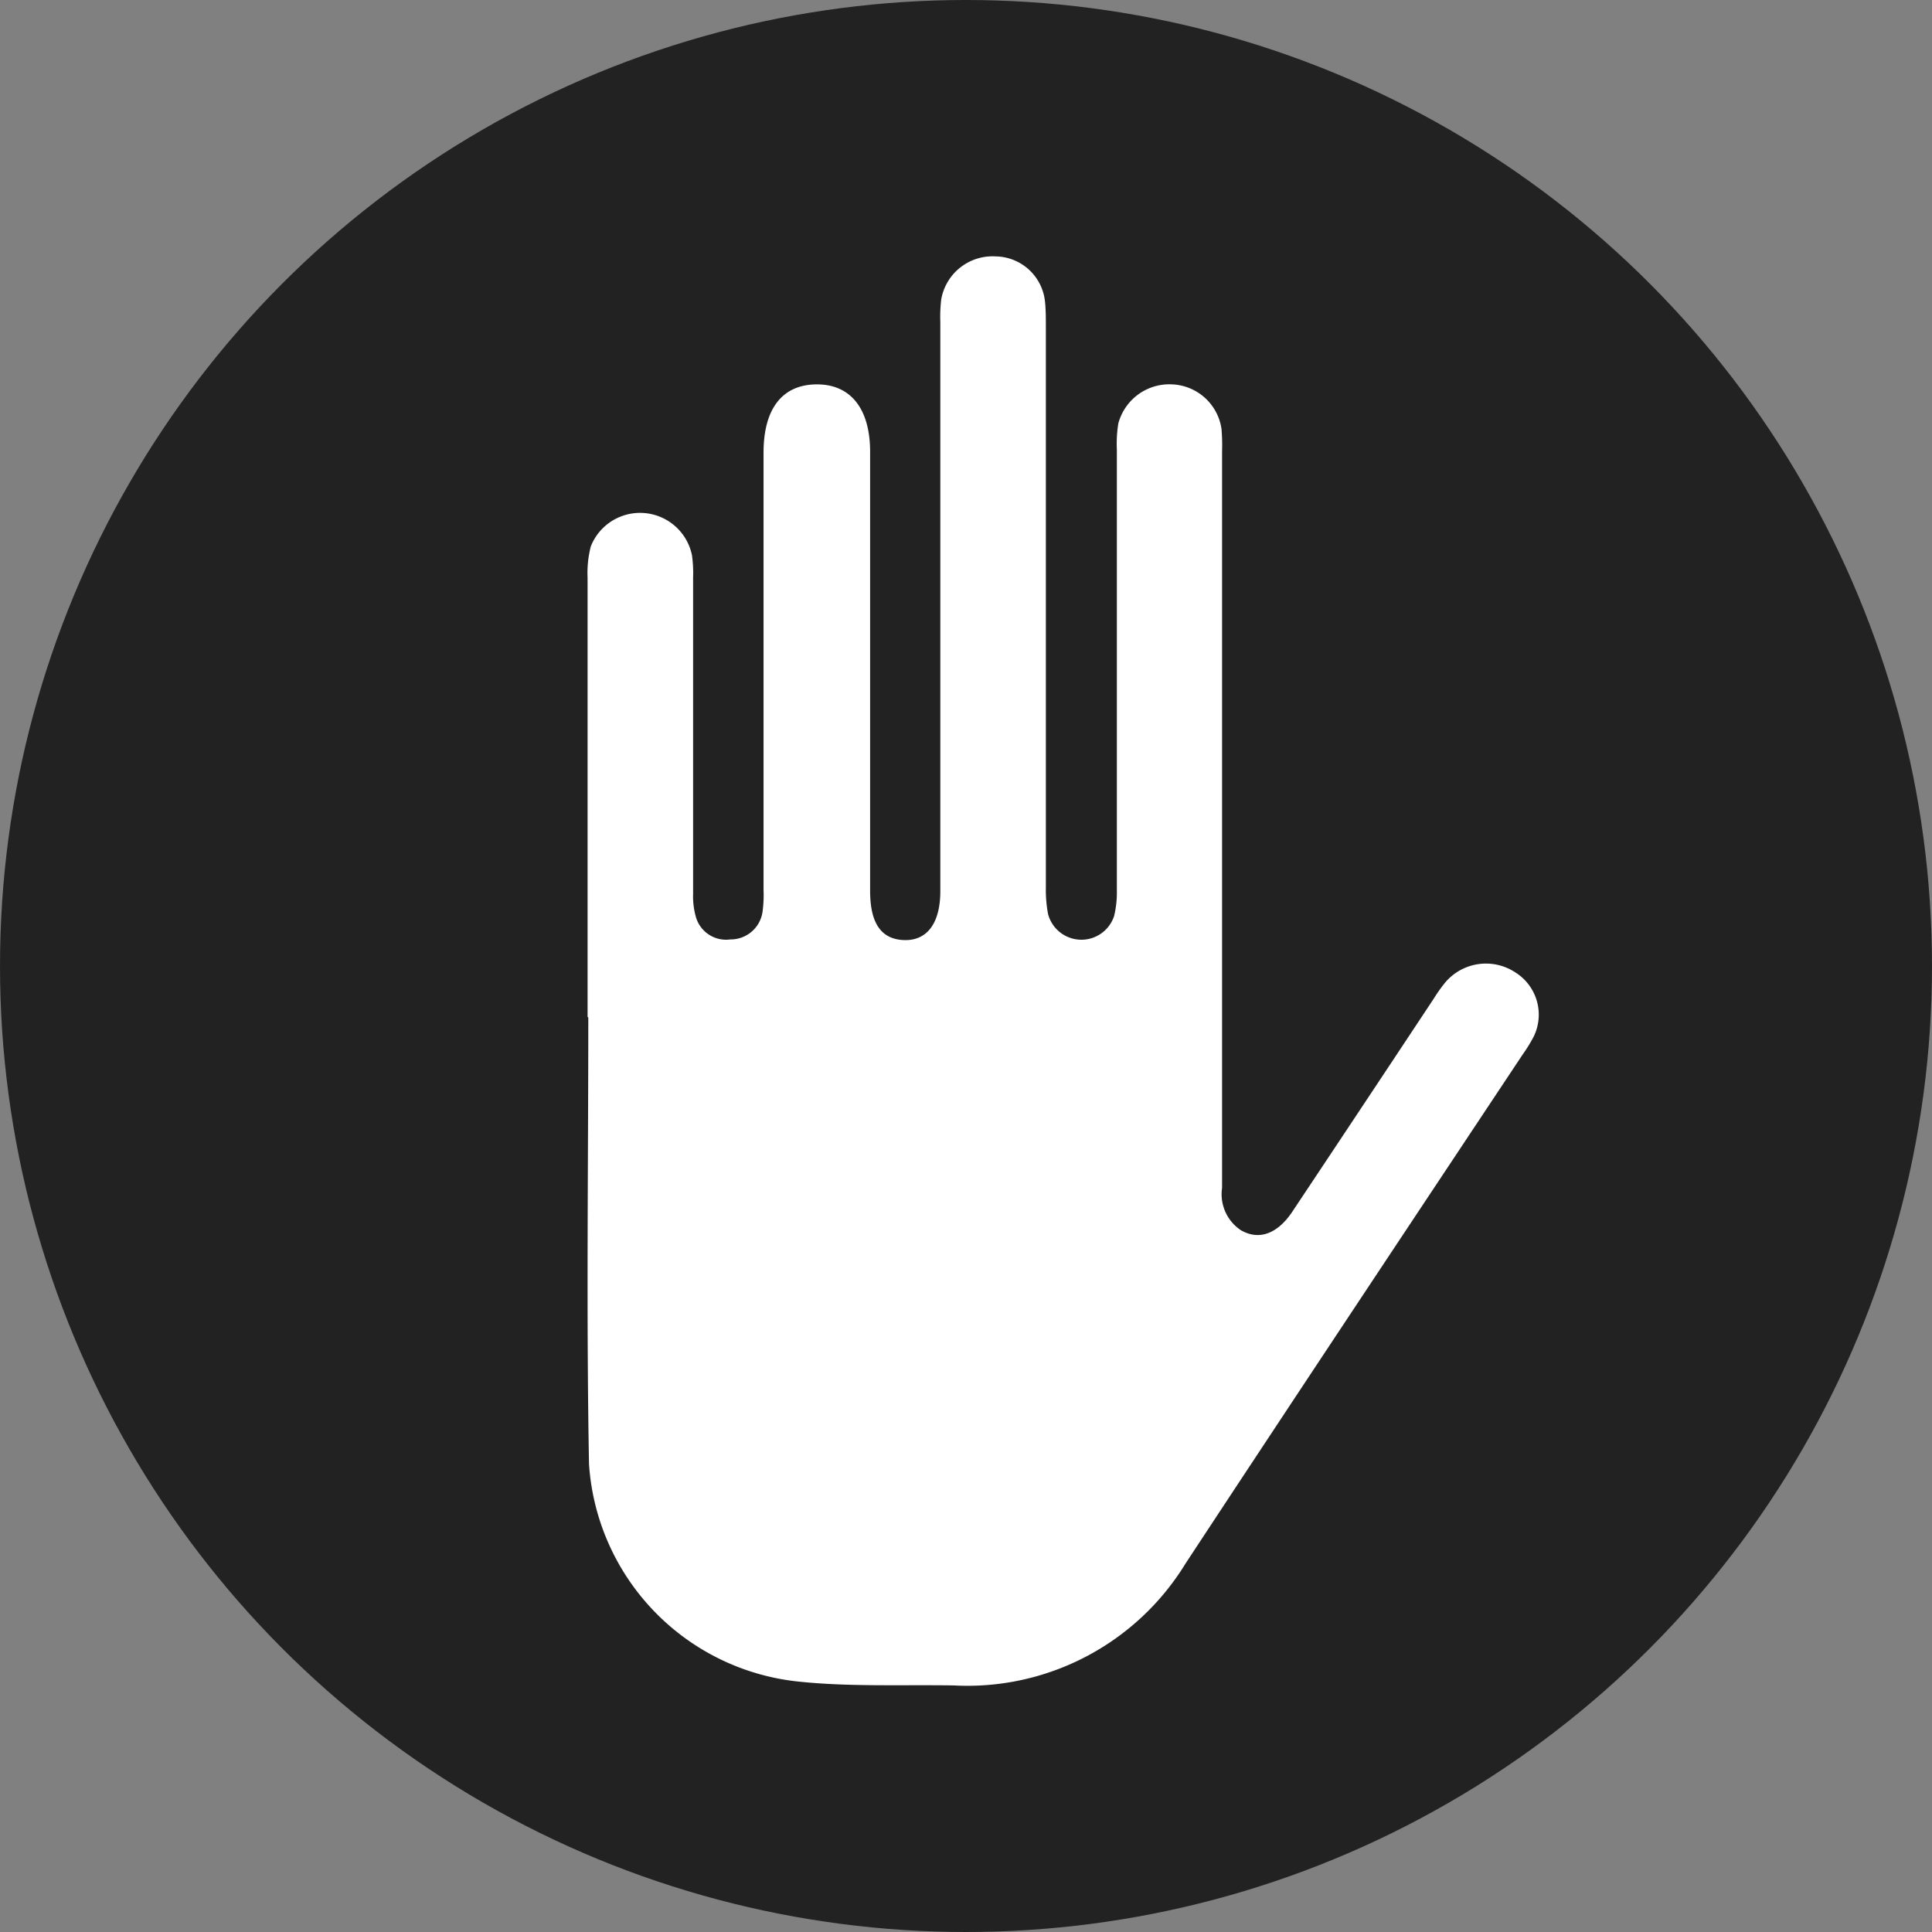 <svg xmlns="http://www.w3.org/2000/svg" width="24" height="24" viewBox="0 0 24 24">
  <rect x="0" y="0" width="24" height="24" fill="#808080" stroke="none"/>
  <g id="グループ_24" data-name="グループ 24" transform="translate(-607 -143.877)">
    <circle id="楕円形_1" data-name="楕円形 1" cx="12" cy="12" r="12" transform="translate(607 143.877)" fill="#222"/>
    <path id="パス_50" data-name="パス 50" d="M617.245,157.006q0-2.727,0-5.454a1.327,1.327,0,0,1,.04-.388.658.658,0,0,1,1.257.11,1.6,1.6,0,0,1,.014.277q0,1.964,0,3.929a.935.935,0,0,0,.037.295.39.39,0,0,0,.425.271.4.4,0,0,0,.4-.34,1.529,1.529,0,0,0,.013-.276q0-2.715,0-5.431c0-.545.232-.844.656-.848s.668.3.668.839v5.454c0,.4.137.6.421.61s.451-.206.451-.609q0-3.535,0-7.071a1.833,1.833,0,0,1,.011-.277.647.647,0,0,1,.674-.536.626.626,0,0,1,.616.568c.01.1.01.2.01.3q0,3.489,0,6.979a1.627,1.627,0,0,0,.027.321.428.428,0,0,0,.821.026,1.257,1.257,0,0,0,.034-.319q0-2.738,0-5.477a1.575,1.575,0,0,1,.018-.322.656.656,0,0,1,.67-.486.647.647,0,0,1,.612.554,2.417,2.417,0,0,1,.007.277q0,4.575,0,9.151a.537.537,0,0,0,.232.524c.226.132.456.047.64-.228q.88-1.322,1.756-2.645a1.886,1.886,0,0,1,.149-.209.662.662,0,0,1,.865-.12.619.619,0,0,1,.228.8,1.871,1.871,0,0,1-.135.219c-1.4,2.108-2.8,4.213-4.189,6.325a3.178,3.178,0,0,1-2.881,1.514c-.647-.01-1.3.019-1.938-.049a2.909,2.909,0,0,1-2.591-2.7c-.034-1.848-.009-3.7-.009-5.546Z" transform="translate(-2.946 -0.499)" fill="#fff"/>
  </g>
</svg>
